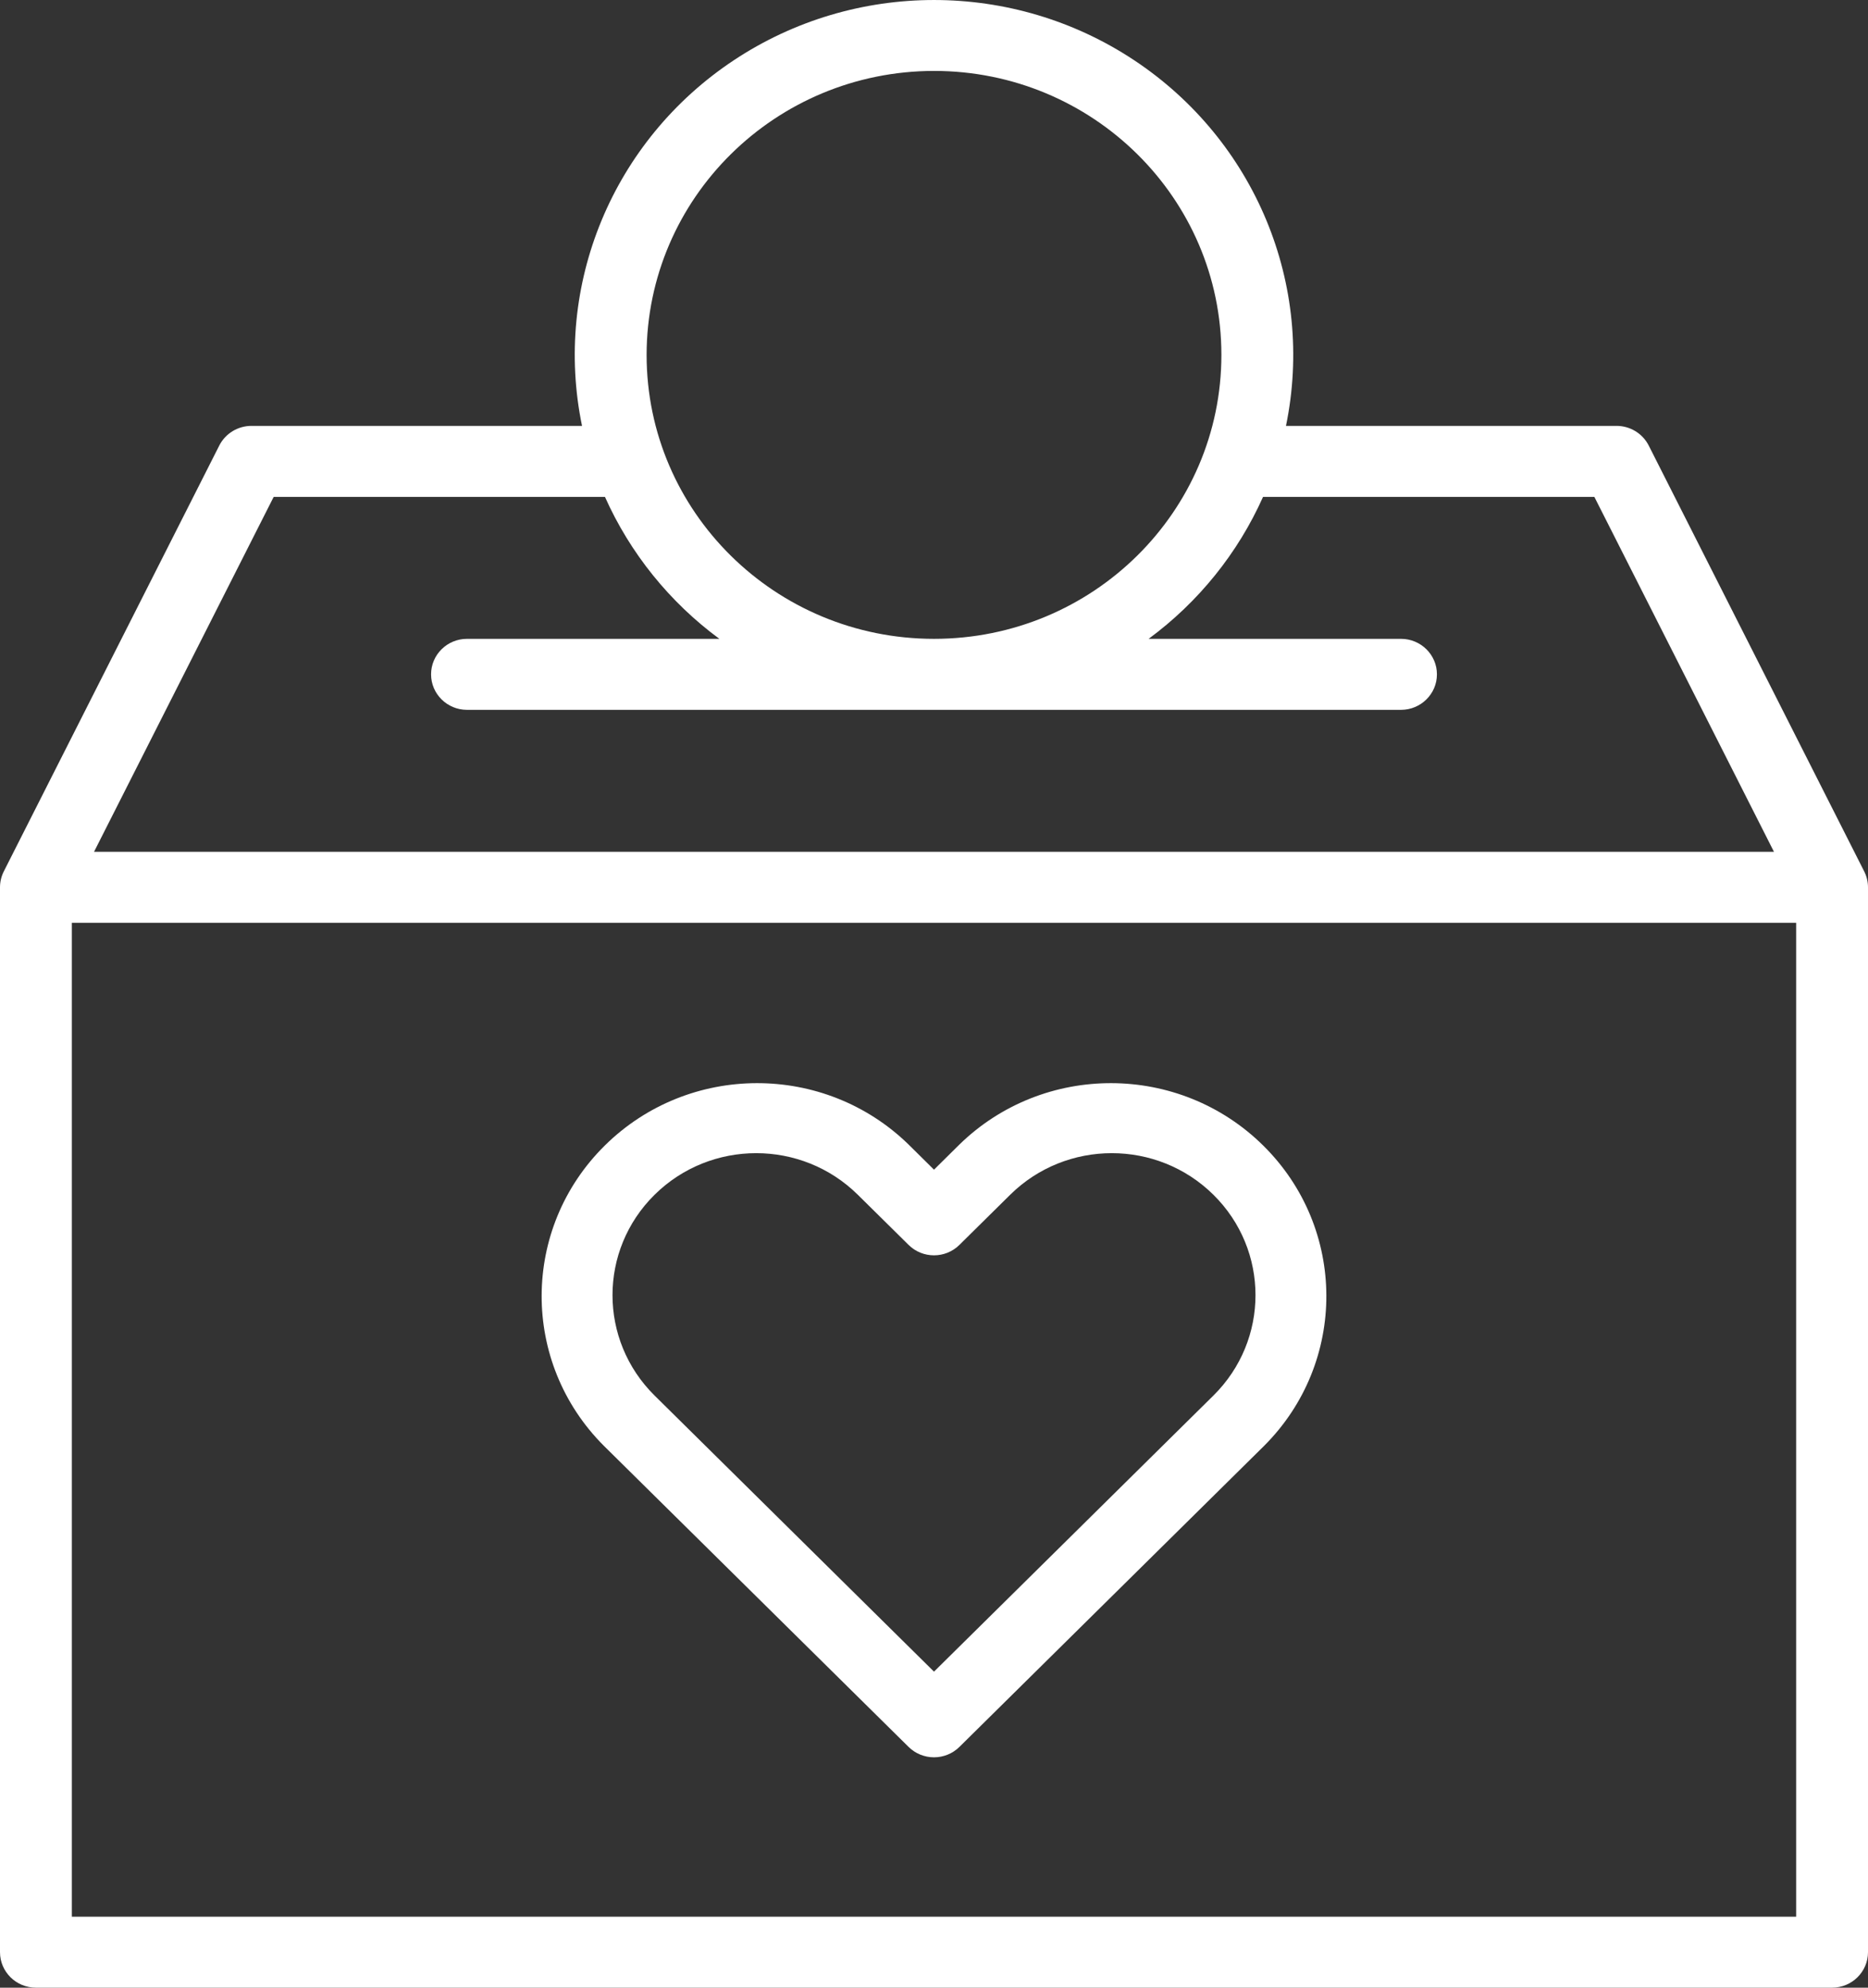 <?xml version="1.0" encoding="UTF-8"?> <svg xmlns="http://www.w3.org/2000/svg" xmlns:xlink="http://www.w3.org/1999/xlink" width="47px" height="50px" viewBox="0 0 47 50" version="1.1"><rect x="0" y="0" width="47" height="50" fill="#333333" stroke="none"/><title>Proyectos de investigación</title><g id="Layout" stroke="none" stroke-width="1" fill="none" fill-rule="evenodd"><g id="01" transform="translate(-156, -2810)" fill="#FFFFFF" fill-rule="nonzero"><path d="M203,2832.32 L203,2859.107 C203,2859.6 202.595,2860 202.096,2860 L156.904,2860 C156.405,2860 156,2859.6 156,2859.107 L156,2832.32 C156,2832.182 156.033,2832.045 156.095,2831.921 L161.518,2821.206 C161.672,2820.904 161.985,2820.713 162.327,2820.713 L170.644,2820.713 C169.911,2817.164 171.421,2813.53 174.467,2811.513 C177.512,2809.496 181.488,2809.496 184.533,2811.513 C187.579,2813.53 189.089,2817.164 188.356,2820.713 L196.673,2820.713 C197.015,2820.713 197.328,2820.904 197.482,2821.206 L202.905,2831.921 C202.967,2832.045 203,2832.182 203,2832.32 Z M172.269,2818.927 C172.269,2822.872 175.507,2826.07 179.5,2826.07 C183.493,2826.07 186.731,2822.872 186.731,2818.927 C186.731,2814.982 183.493,2811.784 179.5,2811.784 C175.508,2811.788 172.274,2814.984 172.269,2818.927 Z M158.366,2831.427 L200.634,2831.427 L196.115,2822.499 L187.779,2822.499 C187.147,2823.914 186.155,2825.145 184.9,2826.07 L191.25,2826.07 C191.749,2826.07 192.154,2826.47 192.154,2826.963 C192.154,2827.456 191.749,2827.856 191.25,2827.856 L167.75,2827.856 C167.251,2827.856 166.846,2827.456 166.846,2826.963 C166.846,2826.47 167.251,2826.07 167.75,2826.07 L174.1,2826.07 C172.845,2825.145 171.853,2823.914 171.221,2822.499 L162.886,2822.499 L158.366,2831.427 Z M201.192,2833.213 L157.808,2833.213 L157.808,2858.214 L201.192,2858.214 L201.192,2833.213 Z M171.191,2846.367 C169.097,2844.271 169.109,2840.898 171.217,2838.816 C173.325,2836.733 176.739,2836.722 178.861,2838.791 L179.5,2839.423 L180.139,2838.791 C182.261,2836.722 185.675,2836.733 187.783,2838.816 C189.891,2840.898 189.903,2844.271 187.809,2846.367 L180.139,2853.944 C179.97,2854.111 179.74,2854.205 179.5,2854.205 C179.26,2854.205 179.03,2854.111 178.861,2853.944 L171.191,2846.367 Z M172.47,2845.105 L179.5,2852.05 L186.53,2845.105 C187.942,2843.71 187.942,2841.448 186.53,2840.054 C185.118,2838.659 182.829,2838.659 181.417,2840.054 L180.139,2841.316 C179.786,2841.665 179.214,2841.665 178.861,2841.316 L177.583,2840.054 C176.171,2838.659 173.882,2838.659 172.47,2840.054 C171.058,2841.448 171.058,2843.71 172.47,2845.105 L172.47,2845.105 Z" id="Proyectos-de-investigación"></path></g></g></svg> 